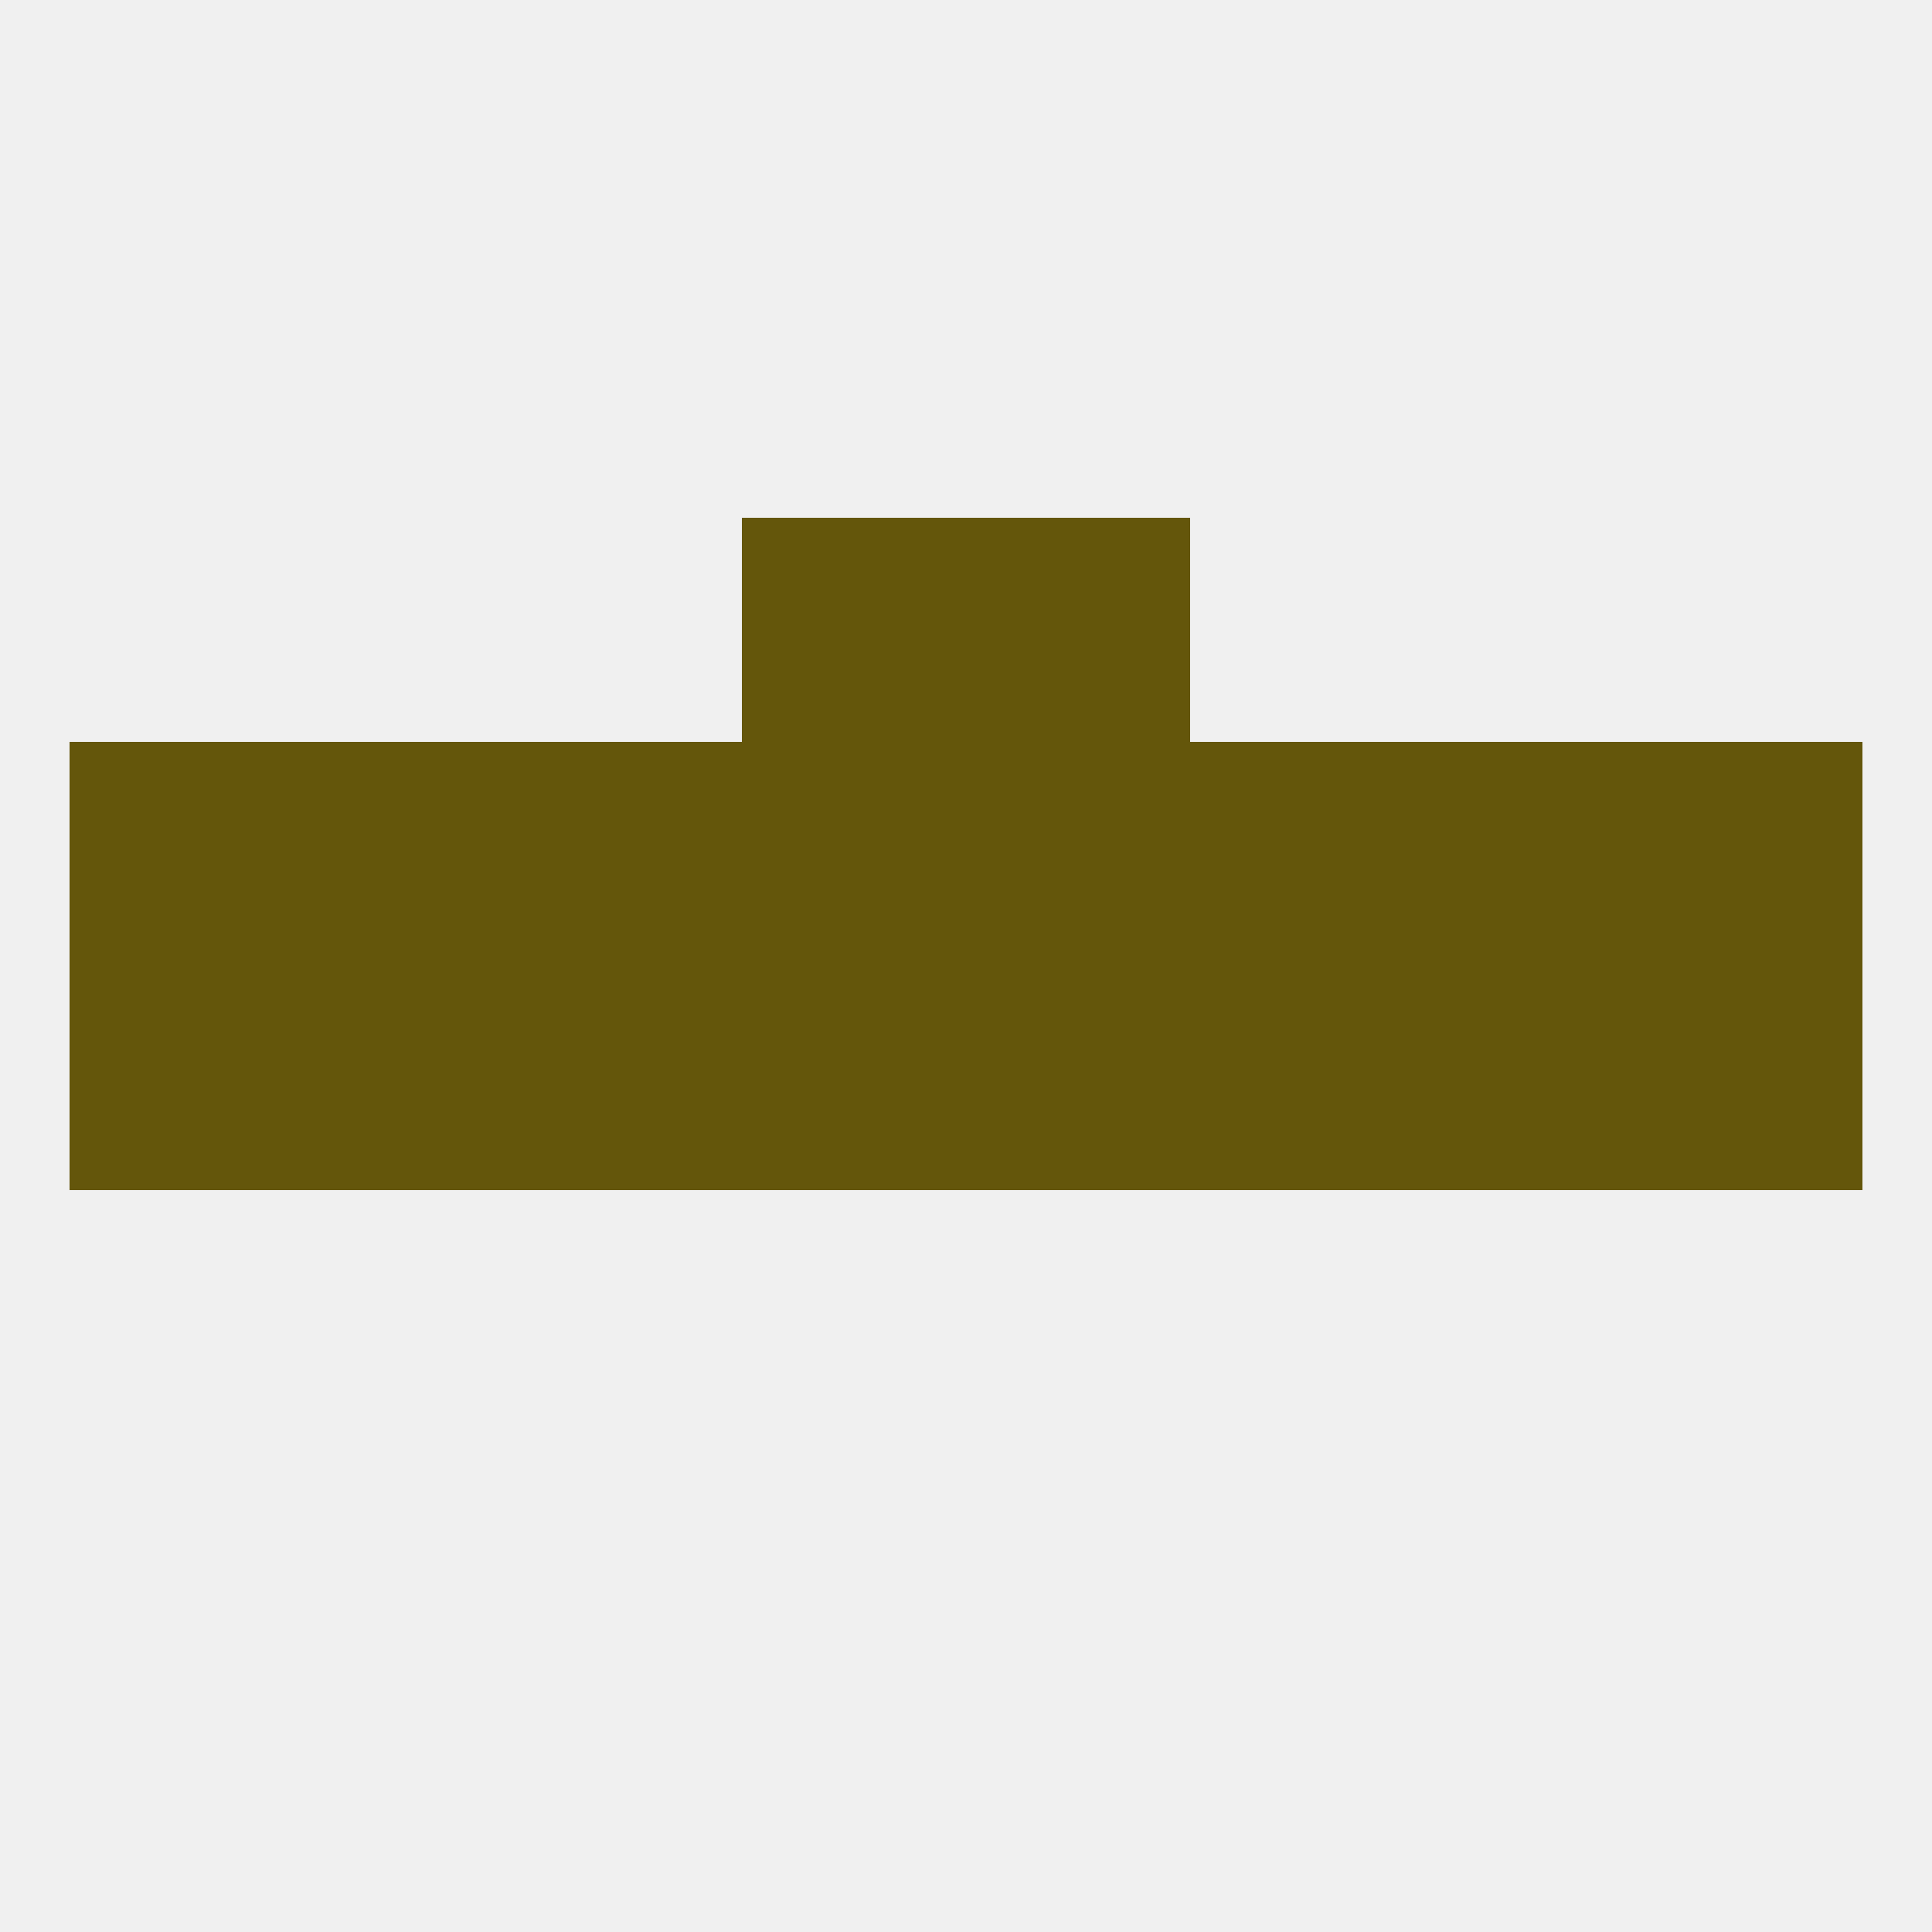 
<!--   <?xml version="1.0"?> -->
<svg version="1.1" baseprofile="full" xmlns="http://www.w3.org/2000/svg" xmlns:xlink="http://www.w3.org/1999/xlink" xmlns:ev="http://www.w3.org/2001/xml-events" width="250" height="250" viewBox="0 0 250 250" >
	<rect width="100%" height="100%" fill="rgba(240,240,240,255)"/>

	<rect x="212" y="125" width="29" height="29" fill="rgba(100,86,11,255)"/>
	<rect x="183" y="125" width="29" height="29" fill="rgba(100,86,11,255)"/>
	<rect x="67" y="125" width="29" height="29" fill="rgba(100,86,11,255)"/>
	<rect x="154" y="125" width="29" height="29" fill="rgba(100,86,11,255)"/>
	<rect x="125" y="125" width="29" height="29" fill="rgba(100,86,11,255)"/>
	<rect x="9" y="125" width="29" height="29" fill="rgba(100,86,11,255)"/>
	<rect x="38" y="125" width="29" height="29" fill="rgba(100,86,11,255)"/>
	<rect x="96" y="125" width="29" height="29" fill="rgba(100,86,11,255)"/>
	<rect x="154" y="96" width="29" height="29" fill="rgba(100,86,11,255)"/>
	<rect x="212" y="96" width="29" height="29" fill="rgba(100,86,11,255)"/>
	<rect x="96" y="96" width="29" height="29" fill="rgba(100,86,11,255)"/>
	<rect x="125" y="96" width="29" height="29" fill="rgba(100,86,11,255)"/>
	<rect x="9" y="96" width="29" height="29" fill="rgba(100,86,11,255)"/>
	<rect x="38" y="96" width="29" height="29" fill="rgba(100,86,11,255)"/>
	<rect x="183" y="96" width="29" height="29" fill="rgba(100,86,11,255)"/>
	<rect x="67" y="96" width="29" height="29" fill="rgba(100,86,11,255)"/>
	<rect x="96" y="67" width="29" height="29" fill="rgba(100,86,11,255)"/>
	<rect x="125" y="67" width="29" height="29" fill="rgba(100,86,11,255)"/>
</svg>